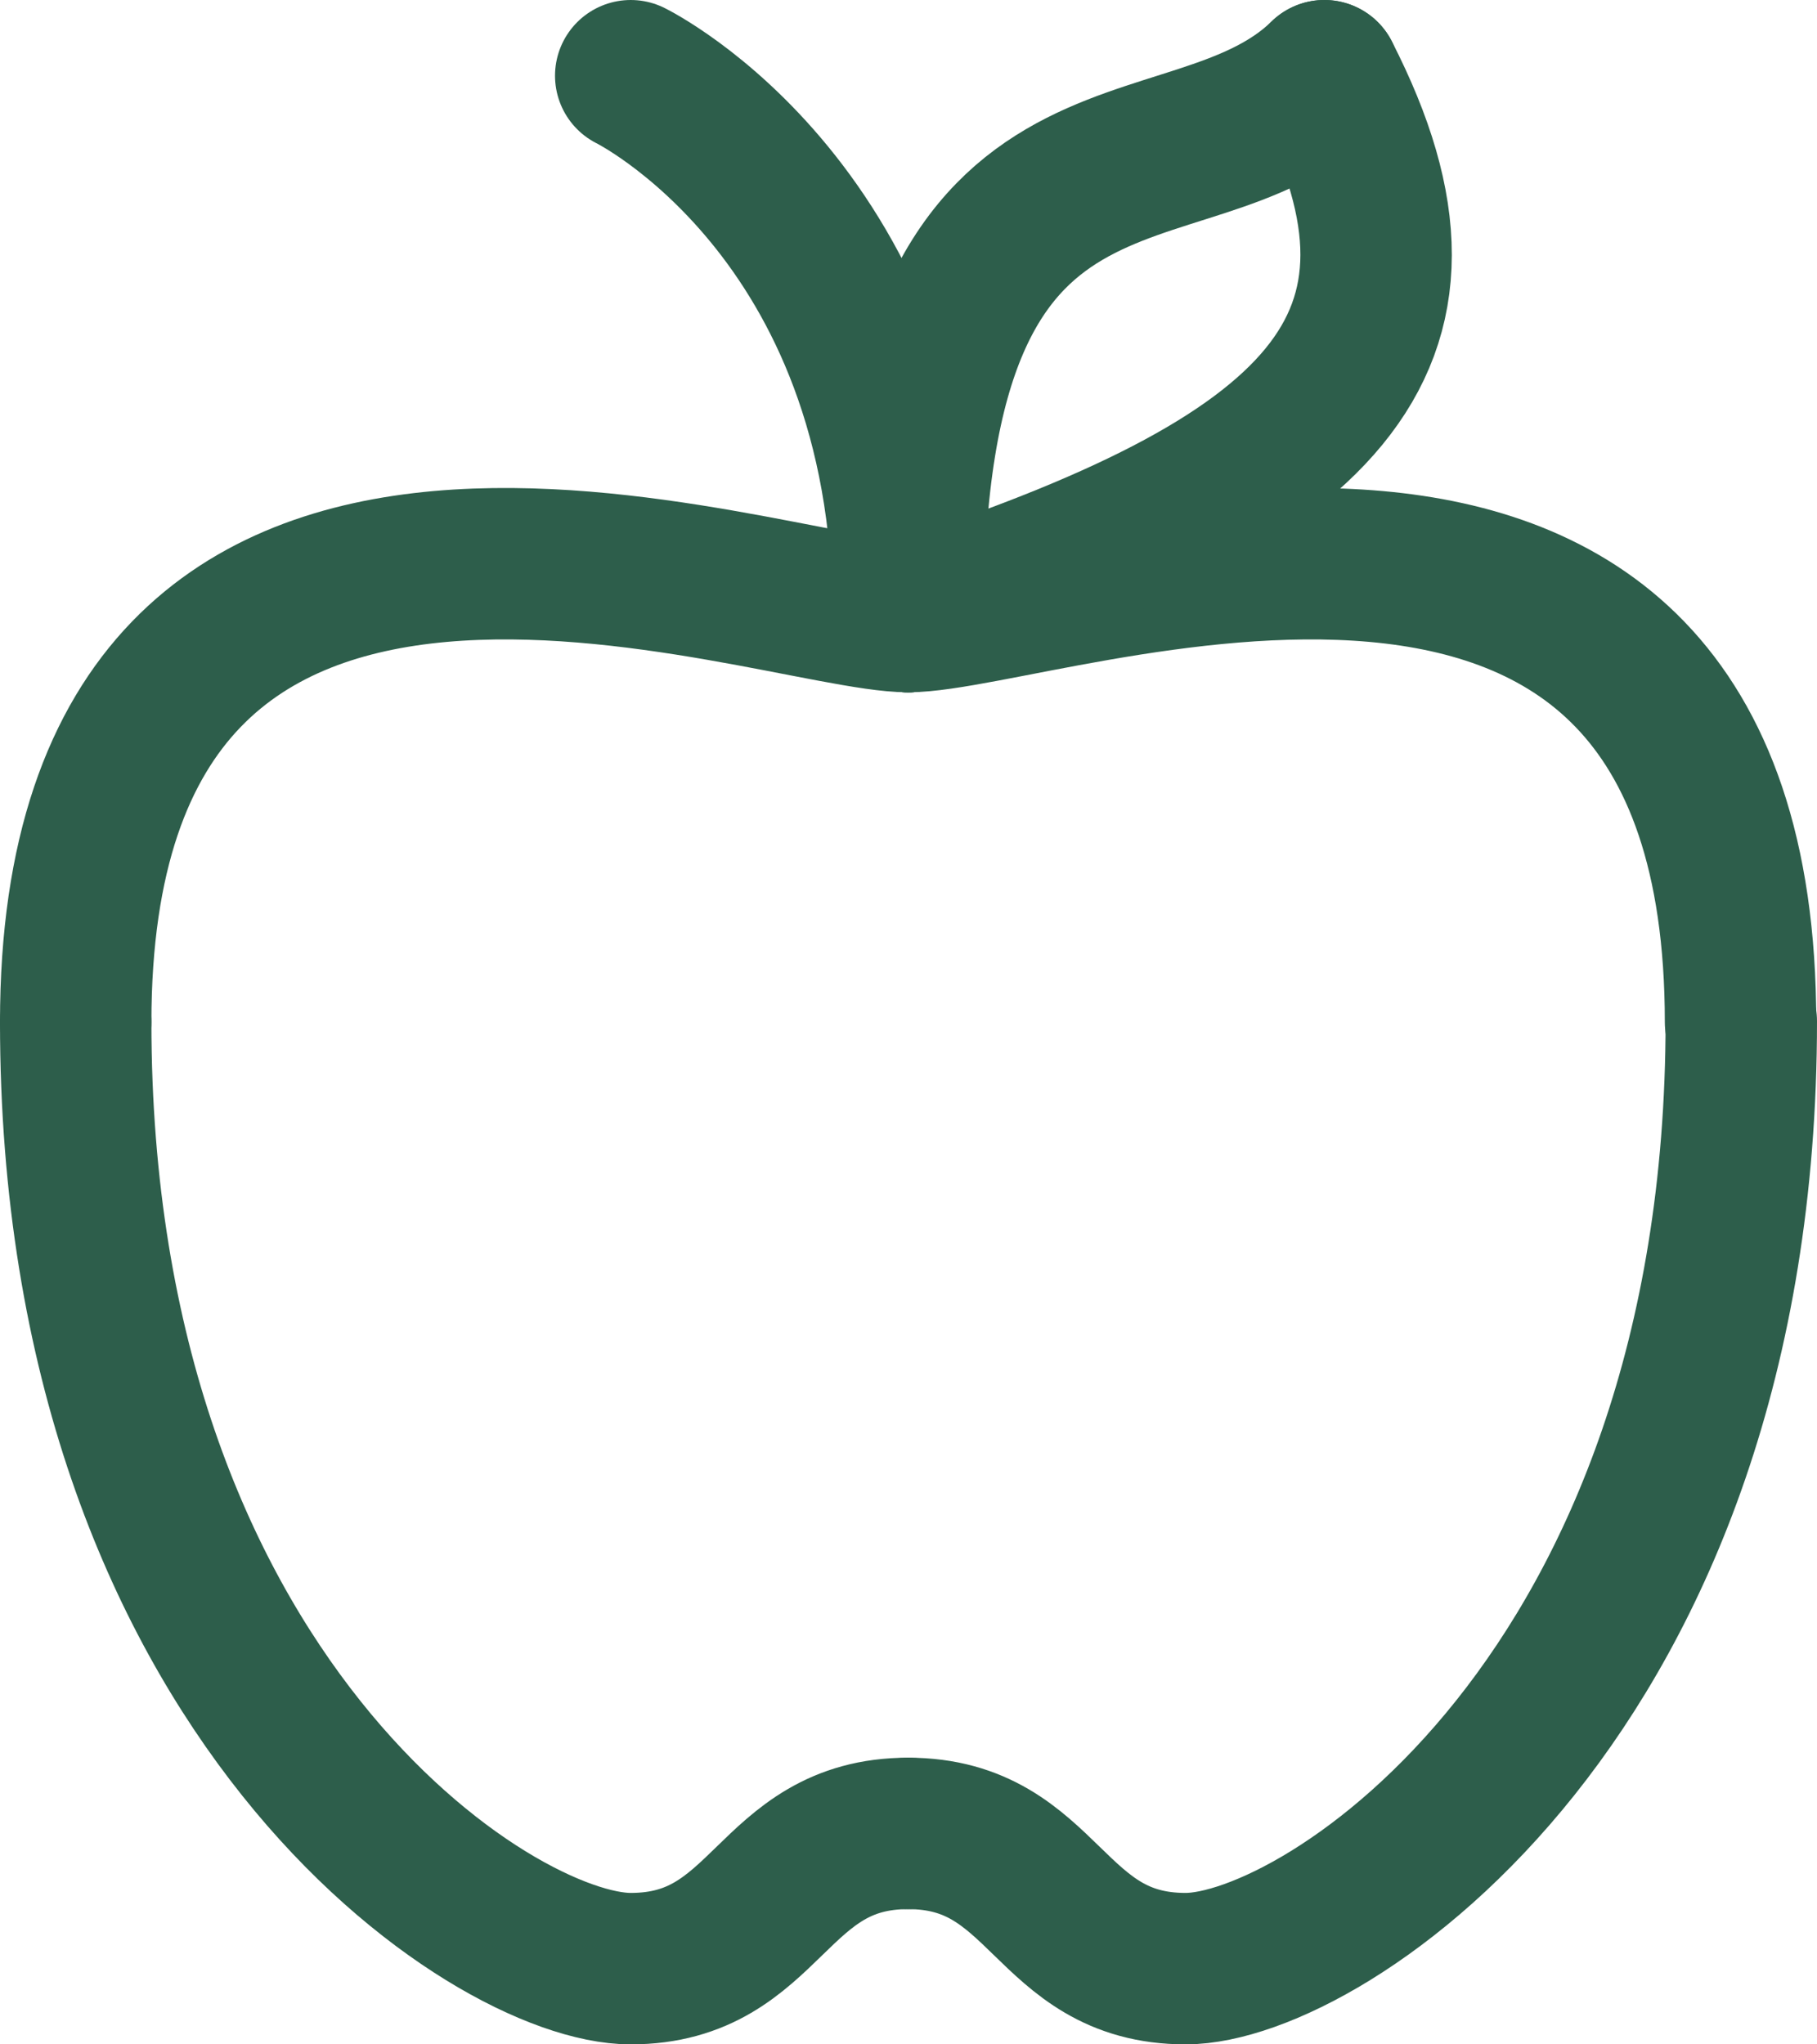 <svg width="24" height="27" viewBox="0 0 24 27" fill="none" xmlns="http://www.w3.org/2000/svg">
<path d="M11.995 8.143C10.167 8.143 1 4.594 1 13.5" stroke="#2D5E4B" stroke-width="2" stroke-linecap="round" stroke-linejoin="round"/>
<path d="M1 13.5C1 22.405 6.502 26 8.33 26C10.158 26 10.167 24.214 11.995 24.214" stroke="#2D5E4B" stroke-width="2" stroke-linecap="round" stroke-linejoin="round"/>
<path d="M11.995 8.143C13.823 8.143 22.99 4.594 22.99 13.5" stroke="#2D5E4B" stroke-width="2" stroke-linecap="round" stroke-linejoin="round"/>
<path d="M23 13.486C23 22.392 17.488 26 15.66 26C13.832 26 13.823 24.214 11.995 24.214" stroke="#2D5E4B" stroke-width="2" stroke-linecap="round" stroke-linejoin="round"/>
<path d="M11.996 8.143C11.996 2.8 8.331 1 8.331 1" stroke="#2D5E4B" stroke-width="2" stroke-linecap="round" stroke-linejoin="round"/>
<path d="M11.995 8.143C11.995 1.019 15.665 2.781 17.493 1" stroke="#2D5E4B" stroke-width="2" stroke-linecap="round" stroke-linejoin="round"/>
<path d="M11.995 8.143C17.479 6.362 19.321 4.562 17.493 1" stroke="#2D5E4B" stroke-width="2" stroke-linecap="round" stroke-linejoin="round"/>
</svg>
